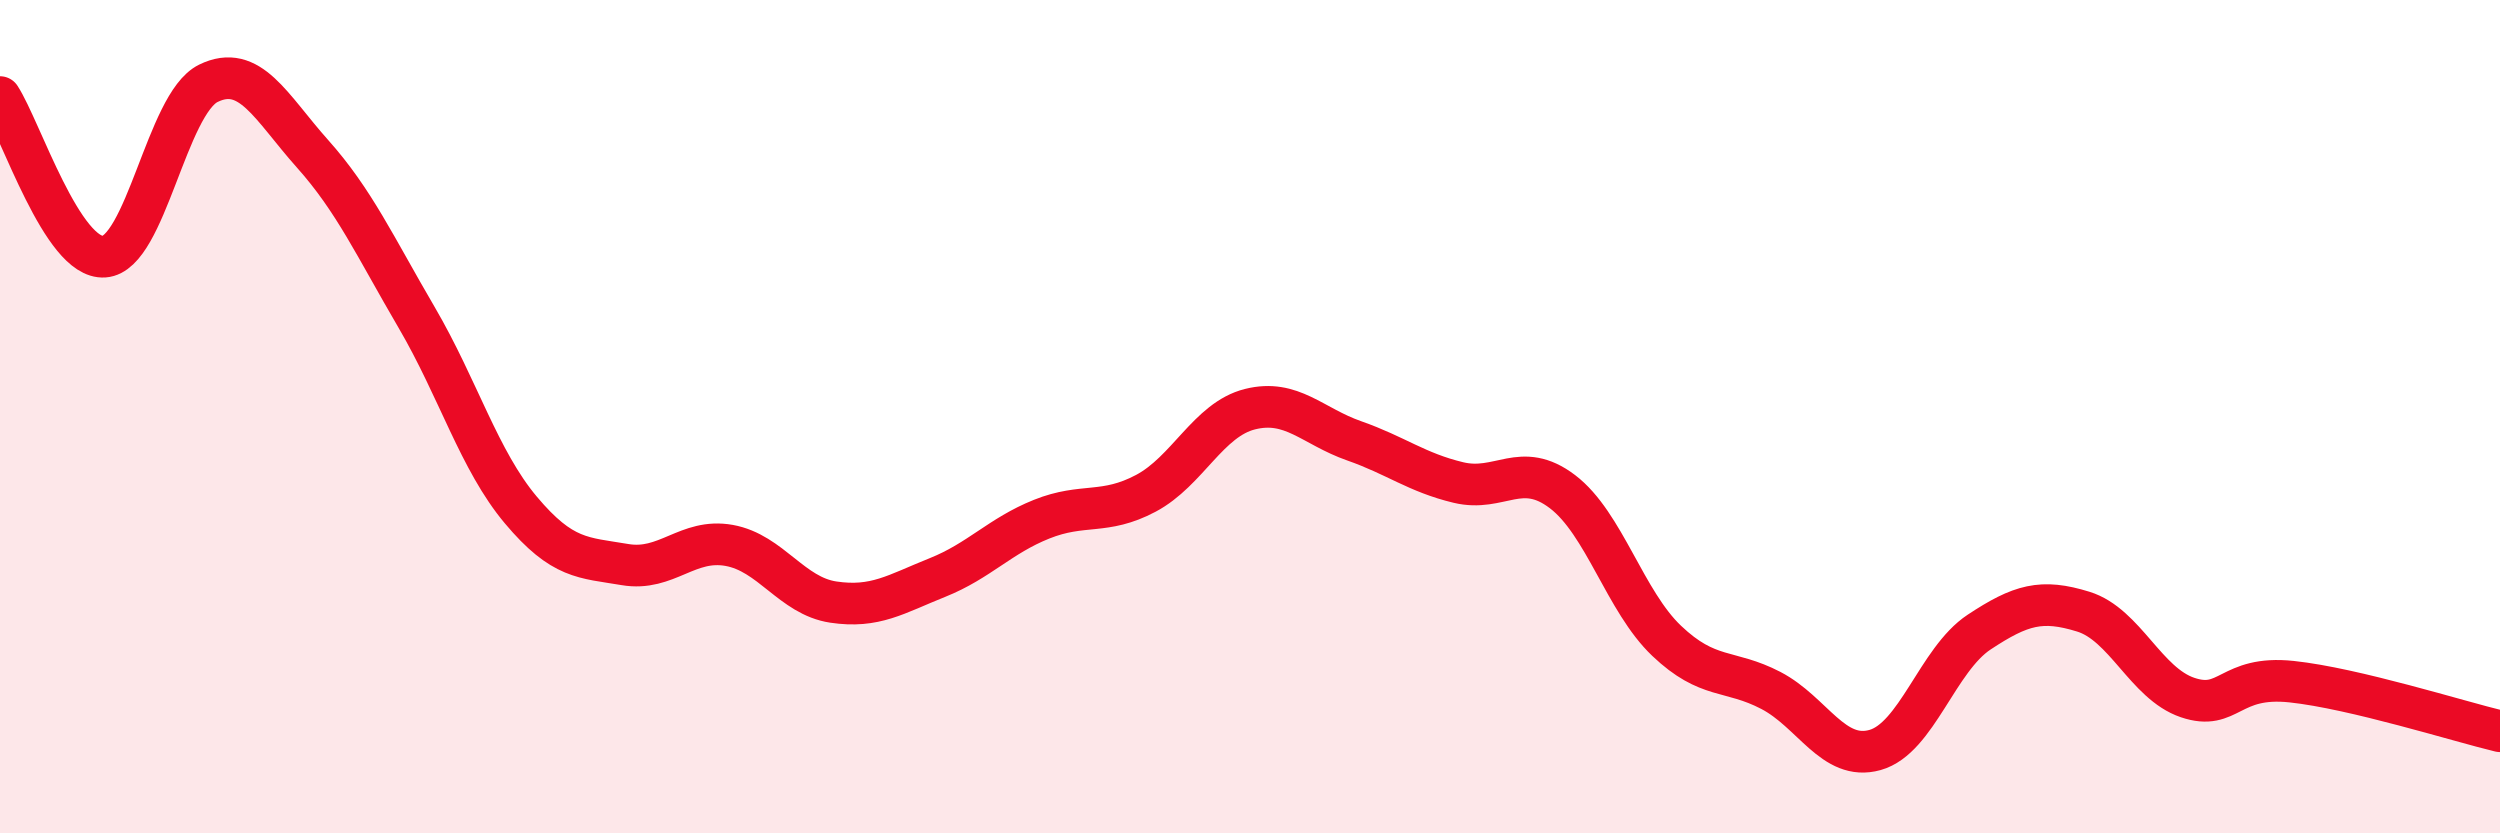 
    <svg width="60" height="20" viewBox="0 0 60 20" xmlns="http://www.w3.org/2000/svg">
      <path
        d="M 0,2.33 C 0.5,3.1 1.5,6.23 2.5,6.16 C 3.5,6.09 4,2.49 5,2 C 6,1.51 6.5,2.57 7.5,3.69 C 8.5,4.81 9,5.91 10,7.62 C 11,9.33 11.5,11.05 12.5,12.24 C 13.5,13.43 14,13.38 15,13.55 C 16,13.72 16.5,12.91 17.5,13.09 C 18.5,13.27 19,14.3 20,14.45 C 21,14.6 21.5,14.26 22.5,13.86 C 23.5,13.46 24,12.86 25,12.46 C 26,12.06 26.5,12.37 27.5,11.84 C 28.5,11.31 29,10.07 30,9.82 C 31,9.57 31.5,10.23 32.5,10.58 C 33.5,10.93 34,11.34 35,11.58 C 36,11.82 36.5,11.04 37.5,11.8 C 38.5,12.56 39,14.43 40,15.38 C 41,16.33 41.5,16.05 42.5,16.57 C 43.5,17.09 44,18.28 45,18 C 46,17.72 46.5,15.83 47.5,15.17 C 48.5,14.51 49,14.37 50,14.68 C 51,14.99 51.5,16.4 52.5,16.74 C 53.5,17.08 53.5,16.2 55,16.36 C 56.5,16.52 59,17.31 60,17.55L60 20L0 20Z"
        fill="#EB0A25"
        opacity="0.1"
        stroke-linecap="round"
        stroke-linejoin="round"
      />
      <path
        d="M 0,2.33 C 0.5,3.1 1.5,6.23 2.5,6.16 C 3.5,6.09 4,2.49 5,2 C 6,1.51 6.5,2.57 7.5,3.69 C 8.5,4.81 9,5.91 10,7.62 C 11,9.33 11.5,11.05 12.5,12.24 C 13.5,13.43 14,13.38 15,13.55 C 16,13.72 16.5,12.91 17.5,13.09 C 18.5,13.27 19,14.3 20,14.45 C 21,14.6 21.5,14.26 22.5,13.86 C 23.5,13.46 24,12.86 25,12.46 C 26,12.06 26.5,12.37 27.5,11.84 C 28.5,11.31 29,10.07 30,9.82 C 31,9.57 31.5,10.23 32.5,10.58 C 33.5,10.93 34,11.34 35,11.58 C 36,11.82 36.5,11.04 37.5,11.8 C 38.5,12.56 39,14.43 40,15.38 C 41,16.33 41.5,16.05 42.5,16.57 C 43.5,17.09 44,18.28 45,18 C 46,17.72 46.5,15.83 47.5,15.17 C 48.5,14.51 49,14.37 50,14.68 C 51,14.99 51.5,16.4 52.5,16.74 C 53.5,17.08 53.5,16.2 55,16.36 C 56.5,16.52 59,17.31 60,17.55"
        stroke="#EB0A25"
        stroke-width="1"
        fill="none"
        stroke-linecap="round"
        stroke-linejoin="round"
      />
    </svg>
  
